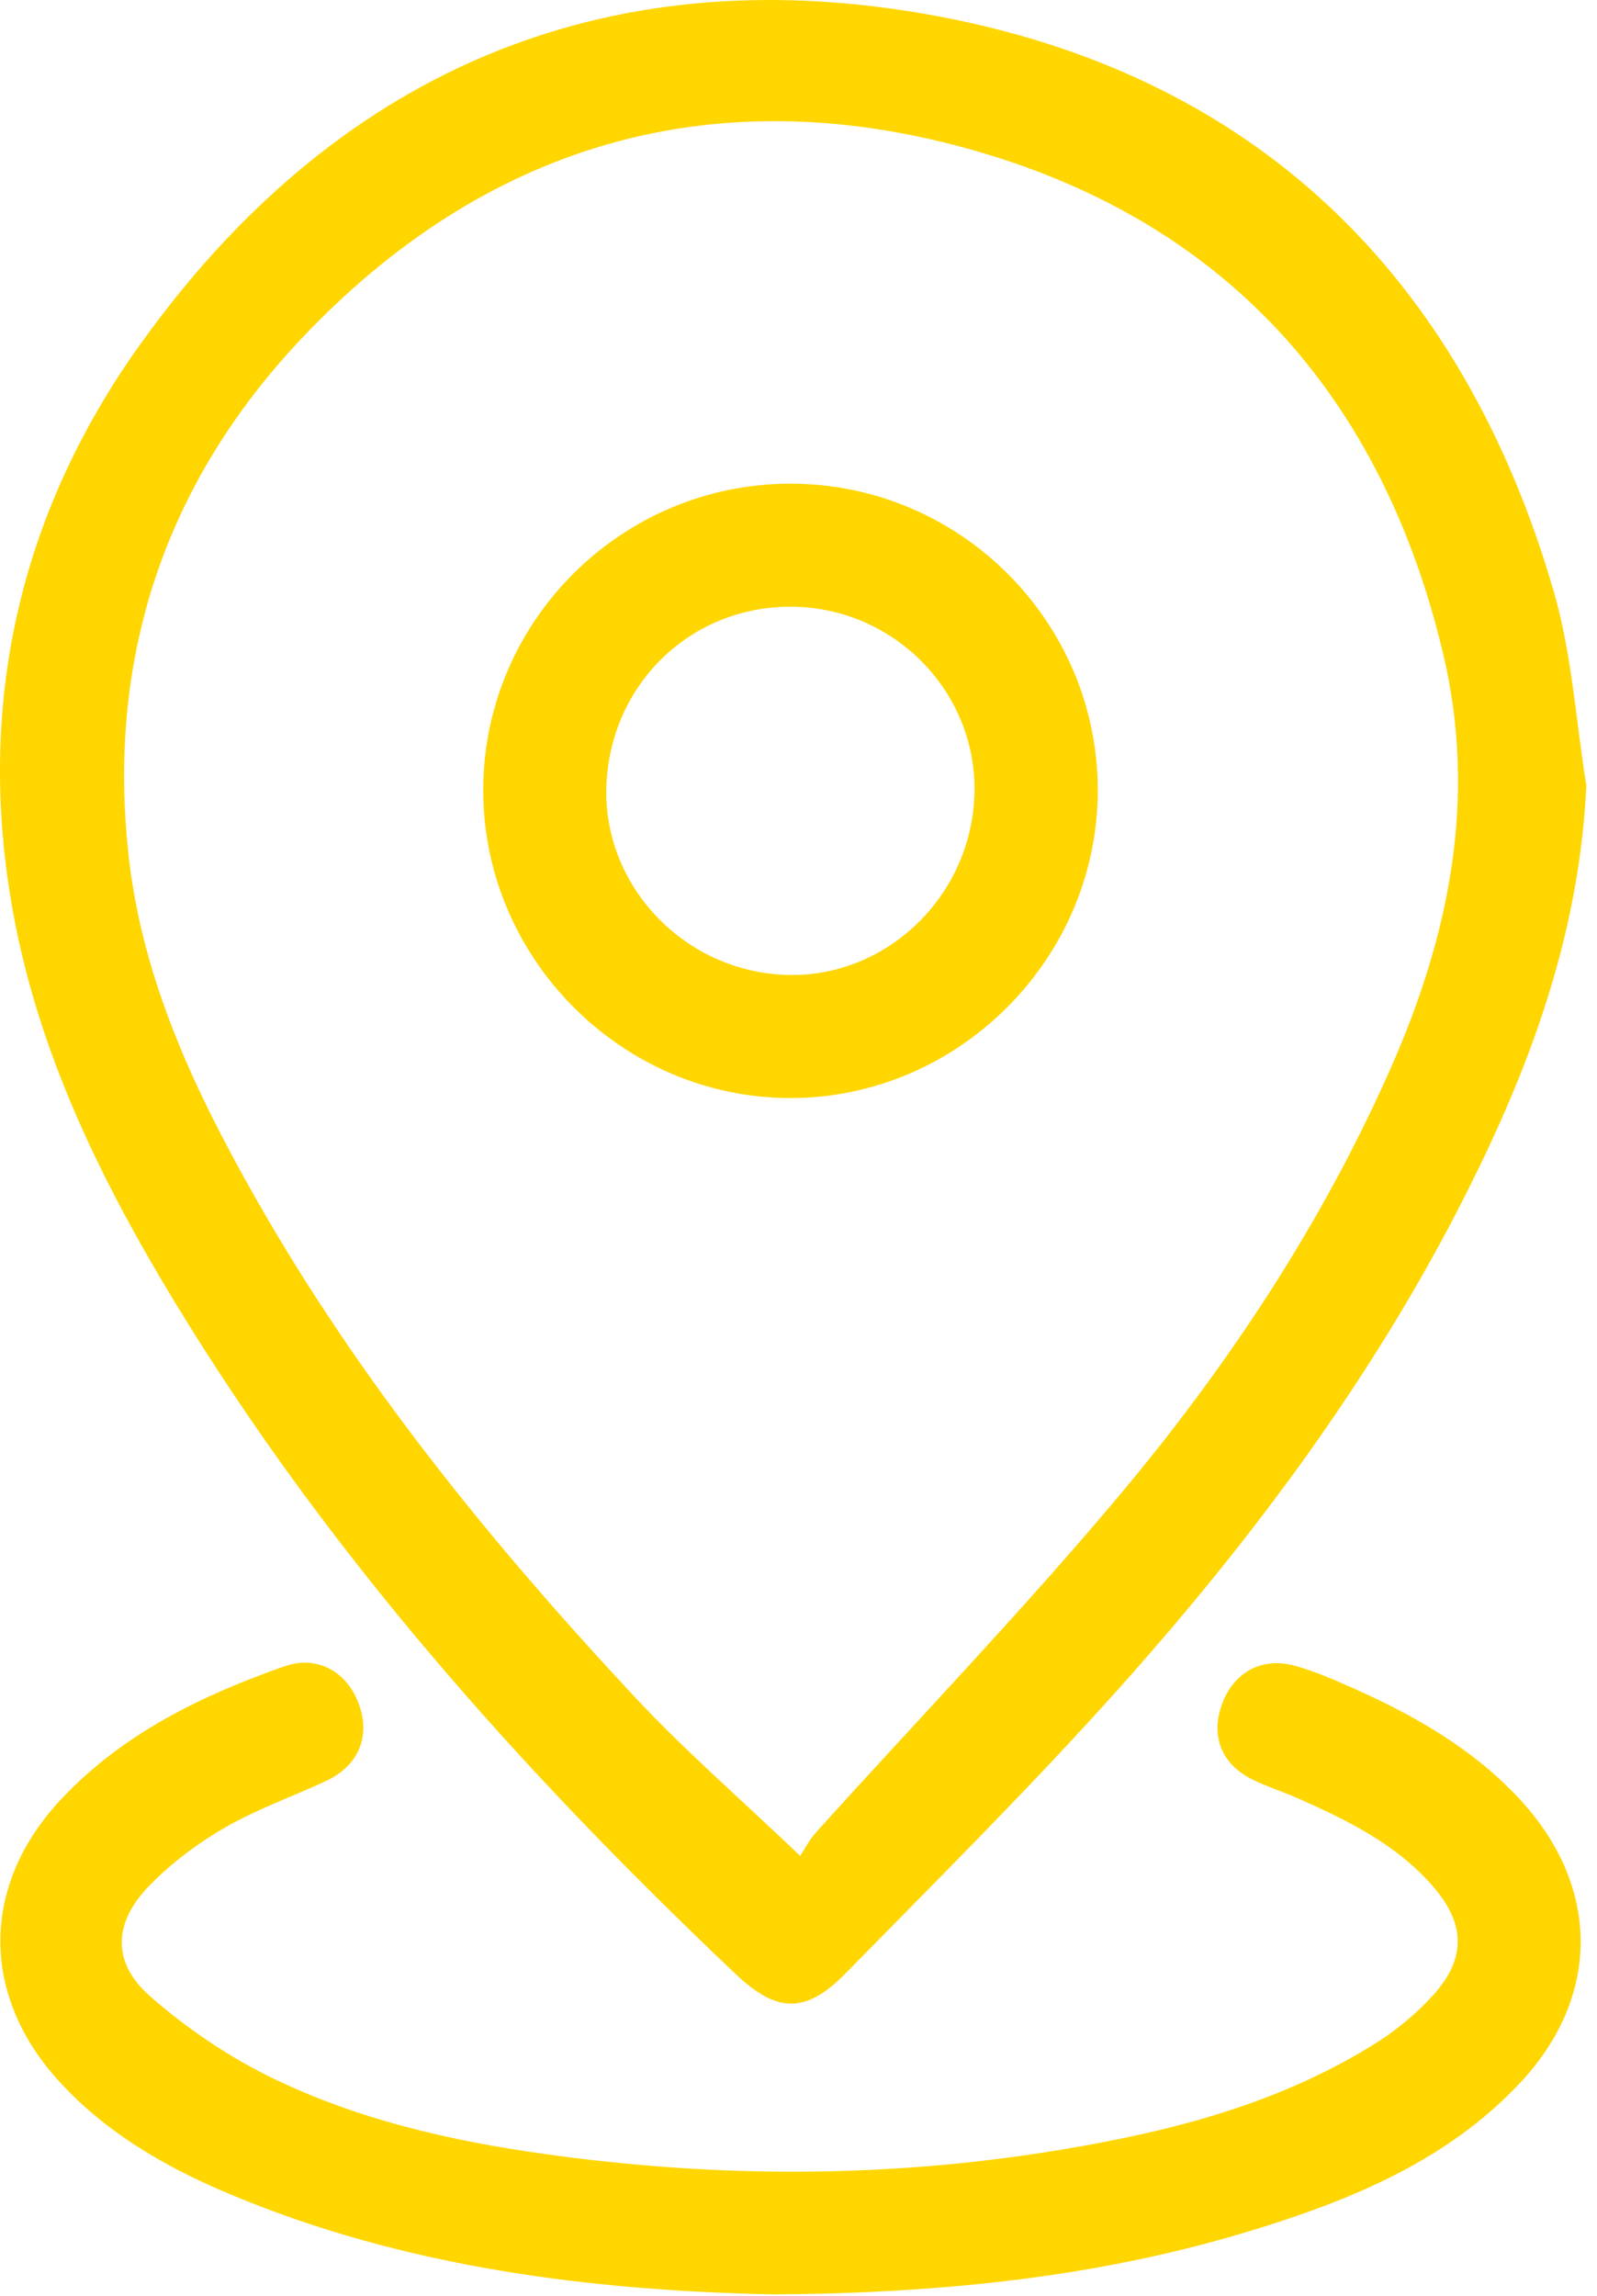 <?xml version="1.0" encoding="UTF-8" standalone="no"?><!DOCTYPE svg PUBLIC "-//W3C//DTD SVG 1.1//EN" "http://www.w3.org/Graphics/SVG/1.1/DTD/svg11.dtd"><svg width="100%" height="100%" viewBox="0 0 71 102" version="1.1" xmlns="http://www.w3.org/2000/svg" xmlns:xlink="http://www.w3.org/1999/xlink" xml:space="preserve" xmlns:serif="http://www.serif.com/" style="fill-rule:evenodd;clip-rule:evenodd;stroke-linejoin:round;stroke-miterlimit:2;"><path d="M70.525,34.9c-0.27,5.862 -2.04,11.228 -4.496,16.403c-4.112,8.67 -9.718,16.347 -16.066,23.472c-3.963,4.448 -8.202,8.653 -12.376,12.908c-1.773,1.809 -3.054,1.757 -4.895,0.012c-9.465,-8.969 -18.106,-18.633 -24.909,-29.821c-3.296,-5.421 -6.077,-11.098 -7.212,-17.393c-1.644,-9.111 0.273,-17.609 5.597,-25.088c8.6,-12.084 20.552,-17.343 35.136,-14.743c14.424,2.57 23.692,11.551 27.778,25.644c0.804,2.775 0.978,5.733 1.443,8.606m-34.948,47.559c0.146,-0.219 0.382,-0.691 0.722,-1.068c4.47,-4.951 9.105,-9.763 13.394,-14.865c4.862,-5.782 9.031,-12.065 12.112,-19.012c2.625,-5.917 3.88,-12.03 2.36,-18.444c-2.735,-11.546 -9.78,-19.342 -21.202,-22.482c-11.38,-3.128 -21.469,-0.121 -29.584,8.481c-6.057,6.42 -8.659,14.214 -7.649,23.05c0.626,5.467 2.937,10.364 5.619,15.087c4.631,8.153 10.503,15.378 16.879,22.199c2.229,2.385 4.71,4.535 7.349,7.054" style="fill:#ffd600;fill-rule:nonzero;"/><path d="M34.448,101.944c-7.989,-0.168 -16.421,-1.141 -24.409,-4.532c-2.744,-1.166 -5.297,-2.653 -7.349,-4.868c-3.589,-3.873 -3.562,-8.812 0.065,-12.643c2.736,-2.89 6.206,-4.571 9.883,-5.863c1.469,-0.516 2.79,0.234 3.316,1.677c0.528,1.448 -0.015,2.744 -1.467,3.419c-1.501,0.697 -3.079,1.254 -4.505,2.077c-1.214,0.701 -2.379,1.579 -3.355,2.583c-1.584,1.631 -1.662,3.396 0.031,4.887c1.659,1.462 3.568,2.747 5.563,3.703c4.417,2.116 9.204,3.021 14.041,3.581c6.981,0.808 13.955,0.702 20.894,-0.449c4.968,-0.823 9.814,-2.067 14.126,-4.812c0.856,-0.545 1.657,-1.225 2.351,-1.967c1.557,-1.666 1.557,-3.229 0.059,-4.943c-1.628,-1.863 -3.797,-2.921 -6.007,-3.9c-0.649,-0.287 -1.33,-0.502 -1.968,-0.81c-1.395,-0.67 -1.903,-1.924 -1.398,-3.341c0.516,-1.45 1.801,-2.153 3.3,-1.72c0.83,0.24 1.635,0.583 2.428,0.934c2.76,1.221 5.365,2.687 7.46,4.92c3.666,3.906 3.705,8.841 0.018,12.728c-3.201,3.377 -7.363,5.103 -11.69,6.44c-6.769,2.092 -13.738,2.838 -21.387,2.899" style="fill:#ffd600;fill-rule:nonzero;"/><path d="M35.139,21.49c7.529,-0.002 13.668,6.12 13.666,13.628c-0.003,7.478 -6.188,13.668 -13.661,13.669c-7.476,0.002 -13.653,-6.177 -13.661,-13.665c-0.007,-7.503 6.13,-13.63 13.656,-13.632m8.183,13.786c0.129,-4.439 -3.445,-8.183 -7.936,-8.315c-4.552,-0.134 -8.25,3.351 -8.426,7.942c-0.171,4.448 3.452,8.262 7.994,8.412c4.448,0.148 8.236,-3.49 8.368,-8.039" style="fill:#ffd600;fill-rule:nonzero;"/></svg>